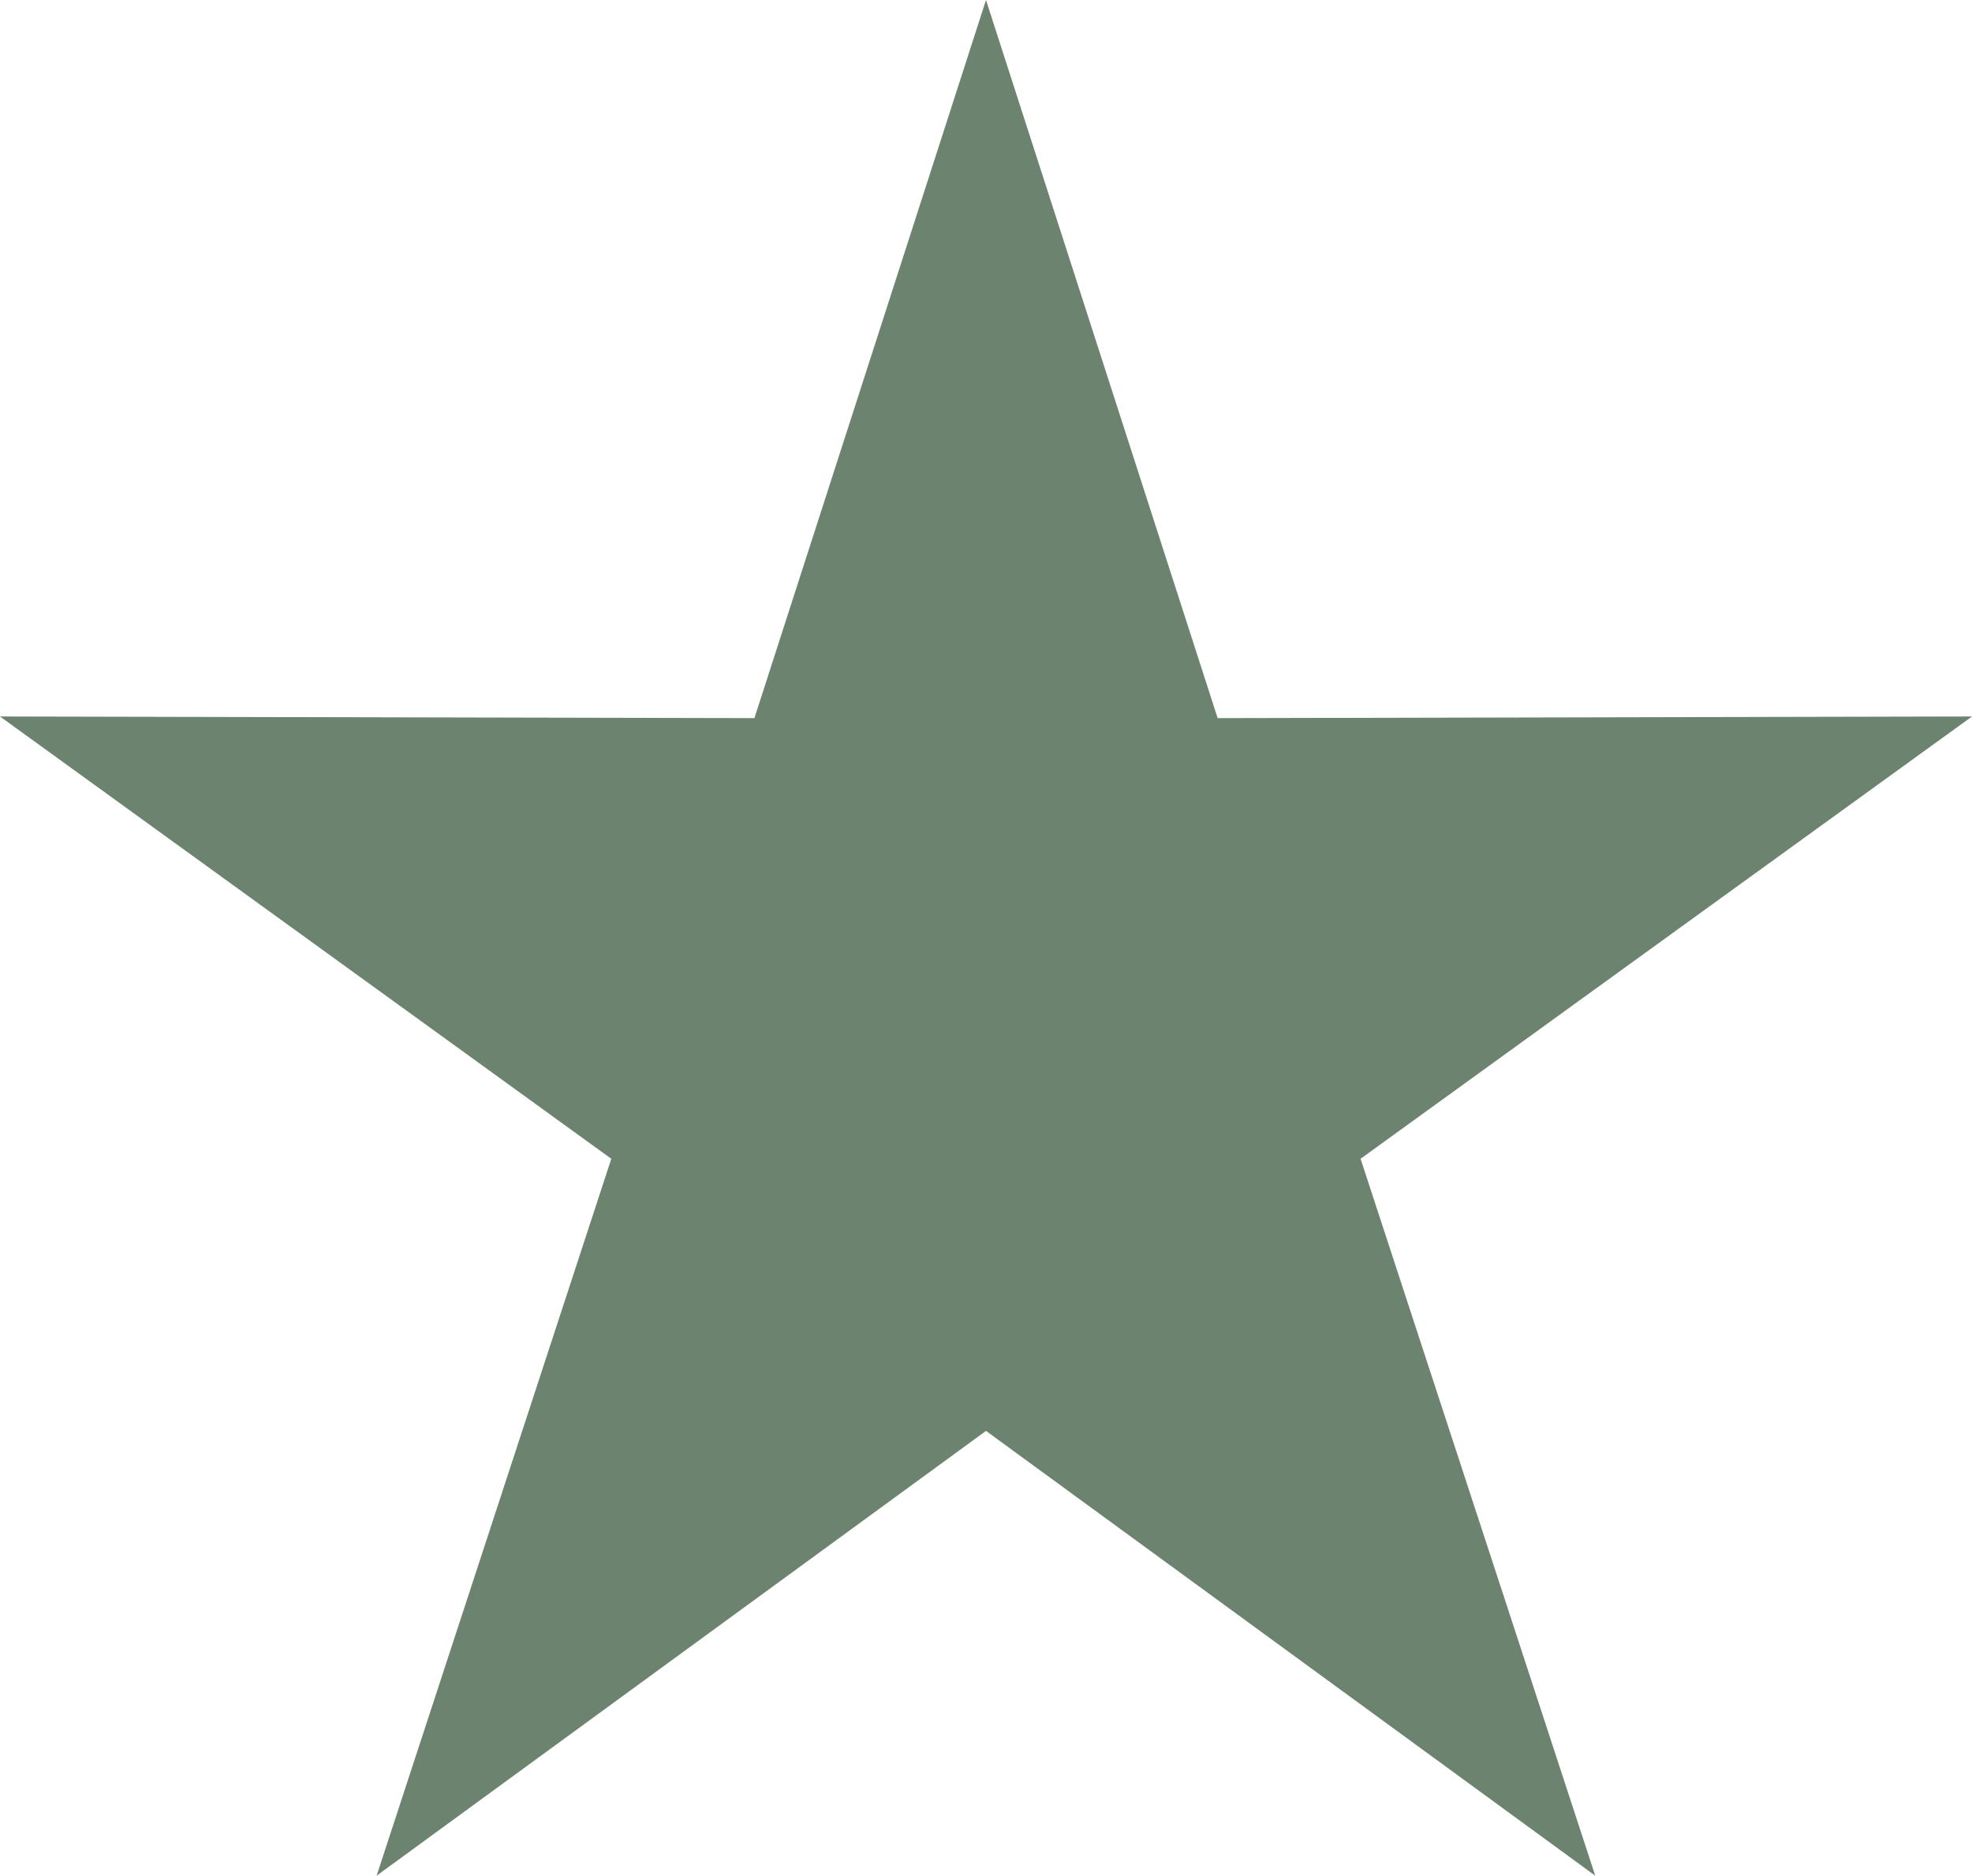 <?xml version="1.0" encoding="utf-8" standalone="no"?><!-- Generator: Adobe Illustrator 16.0.0, SVG Export Plug-In . SVG Version: 6.00 Build 0)  --><svg xmlns="http://www.w3.org/2000/svg" xmlns:xlink="http://www.w3.org/1999/xlink" enable-background="new 0 0 350 332.861" fill="#000000" height="332.861px" id="Layer_1" version="1.1" viewBox="0 0 350 332.861" width="350px" x="0px" xml:space="preserve" y="0px">
<g id="change1">
	<polygon fill="#6b836f" points="175,253.931 283.13,332.862 241.479,205.64 350,127.149 216.113,127.442 175,0 133.898,127.442    0,127.149 108.496,205.64 66.846,332.862  "/>
</g>
</svg>